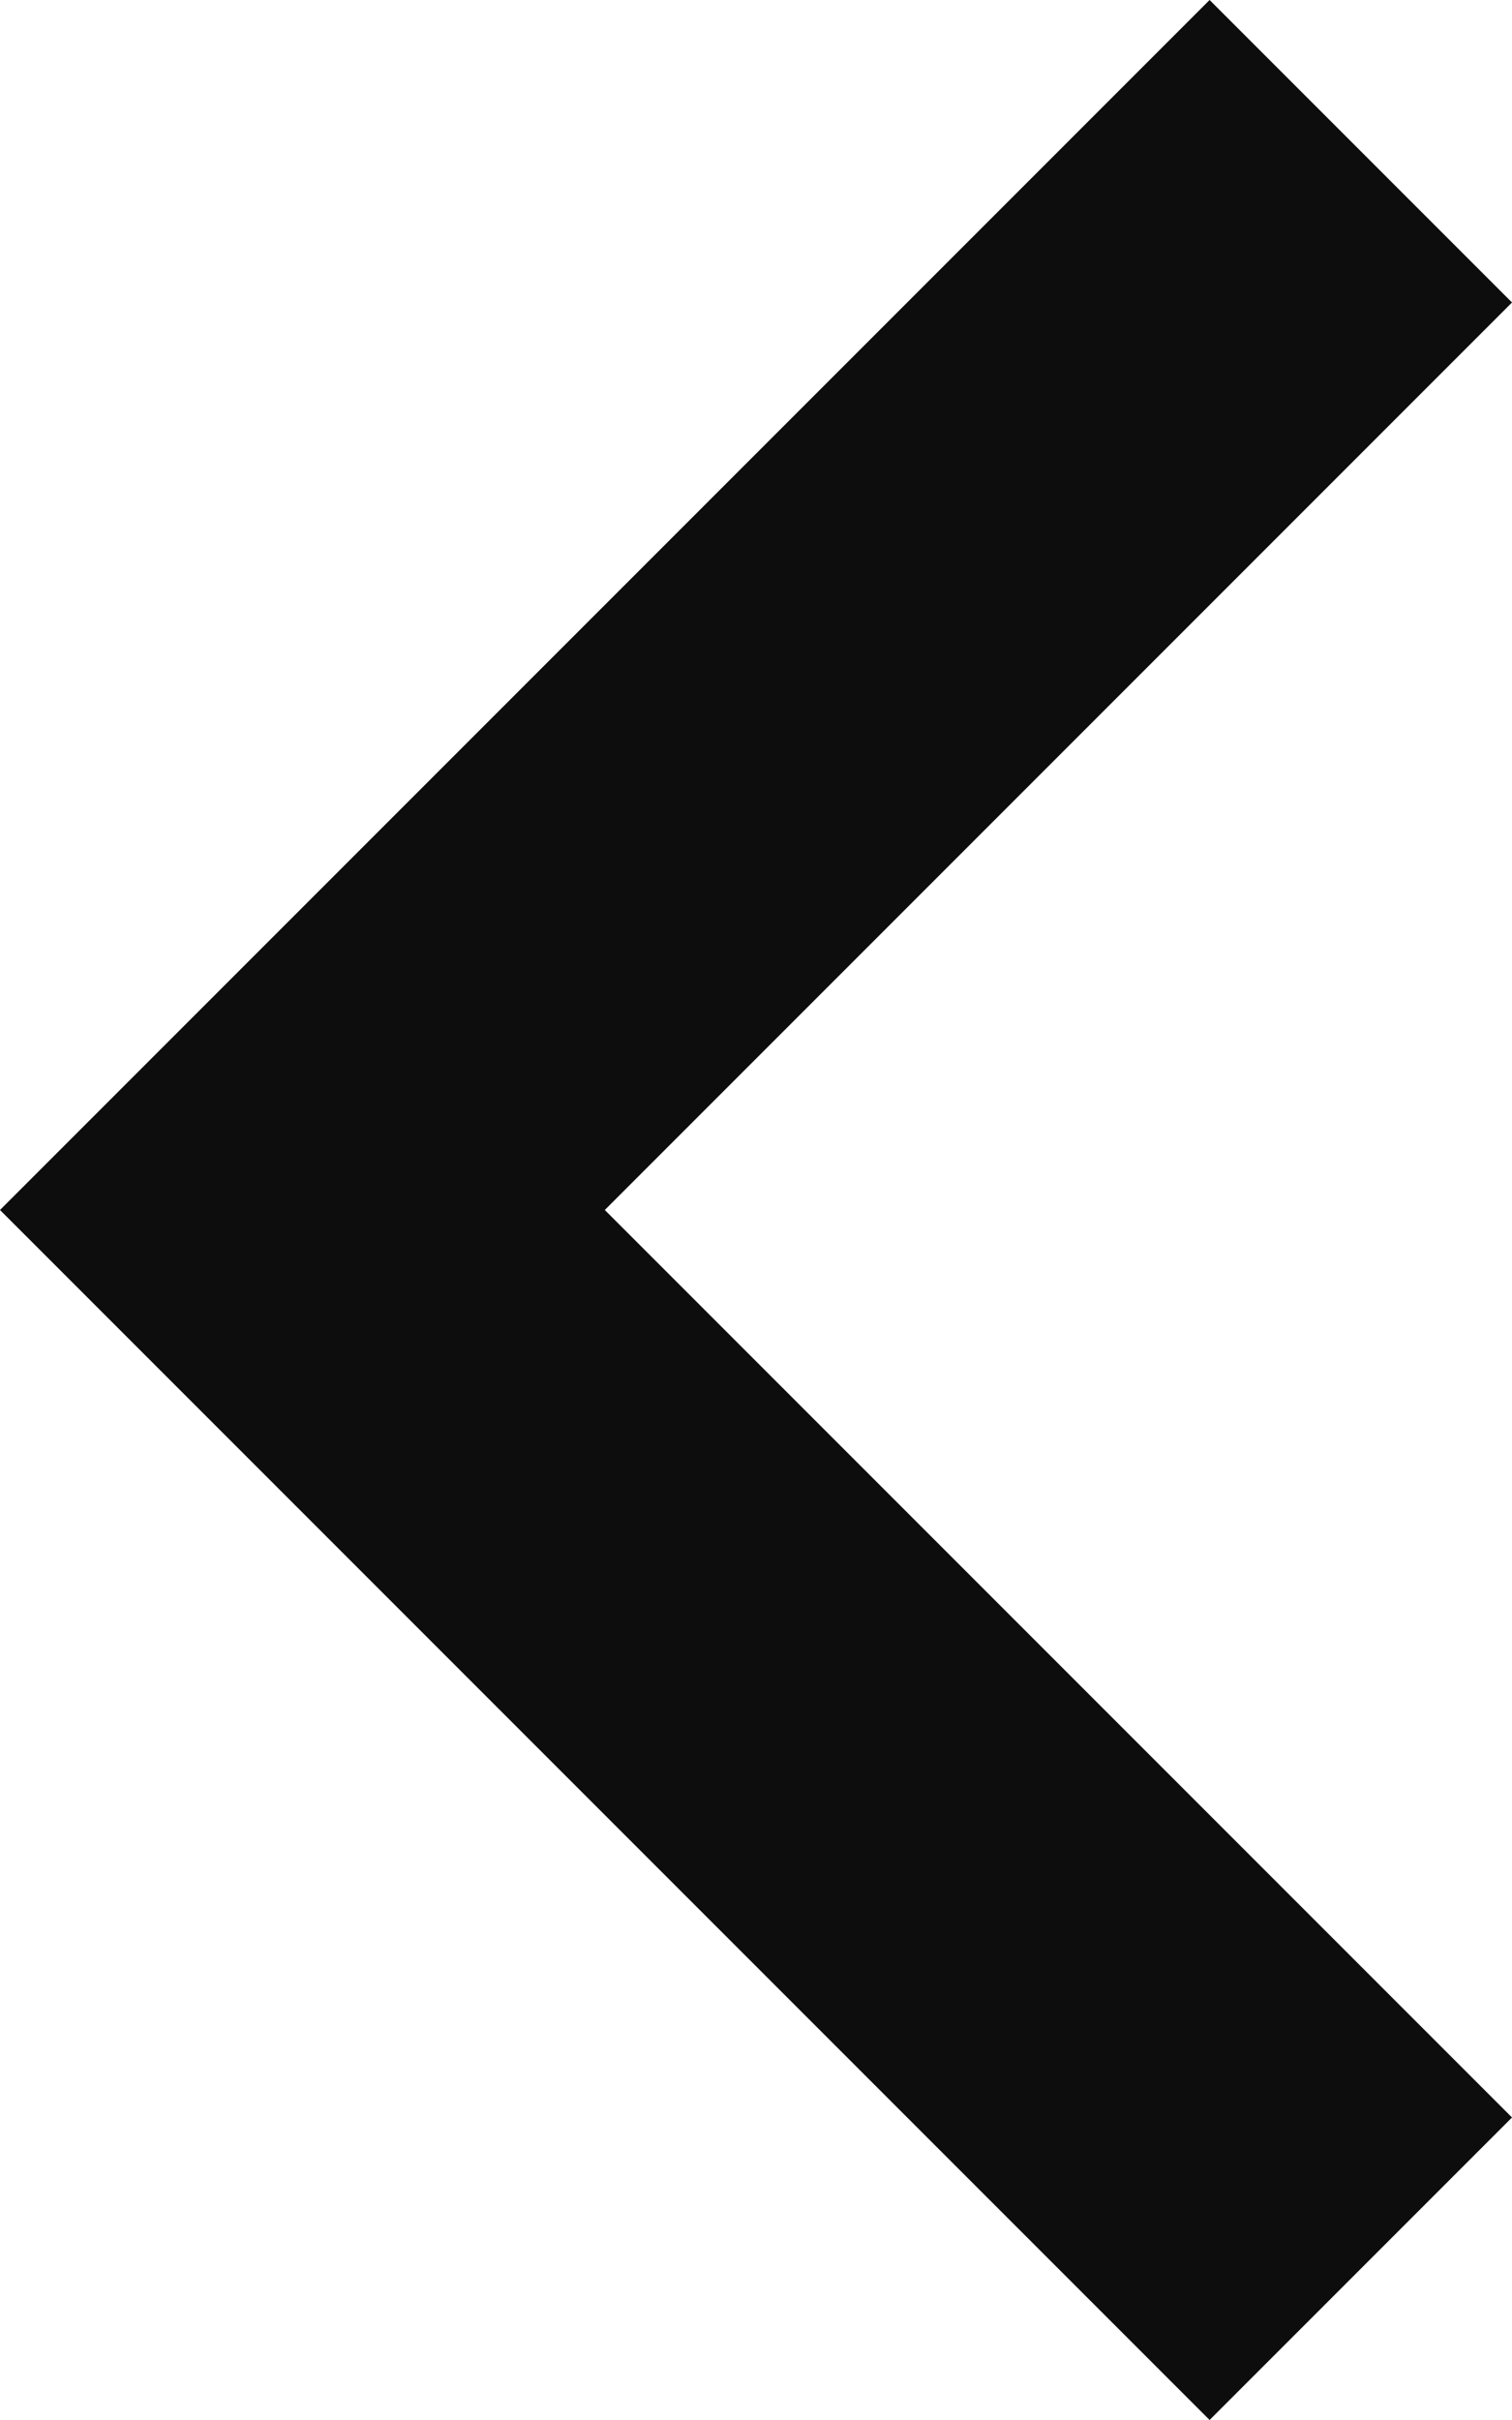 <svg width="10" height="16" viewBox="0 0 10 16" fill="none" xmlns="http://www.w3.org/2000/svg">
<path fill-rule="evenodd" clip-rule="evenodd" d="M8 0L10 2L4 8L10 14L8 16L0 8L8 0Z" fill="#0D0D0D"/>
</svg>
